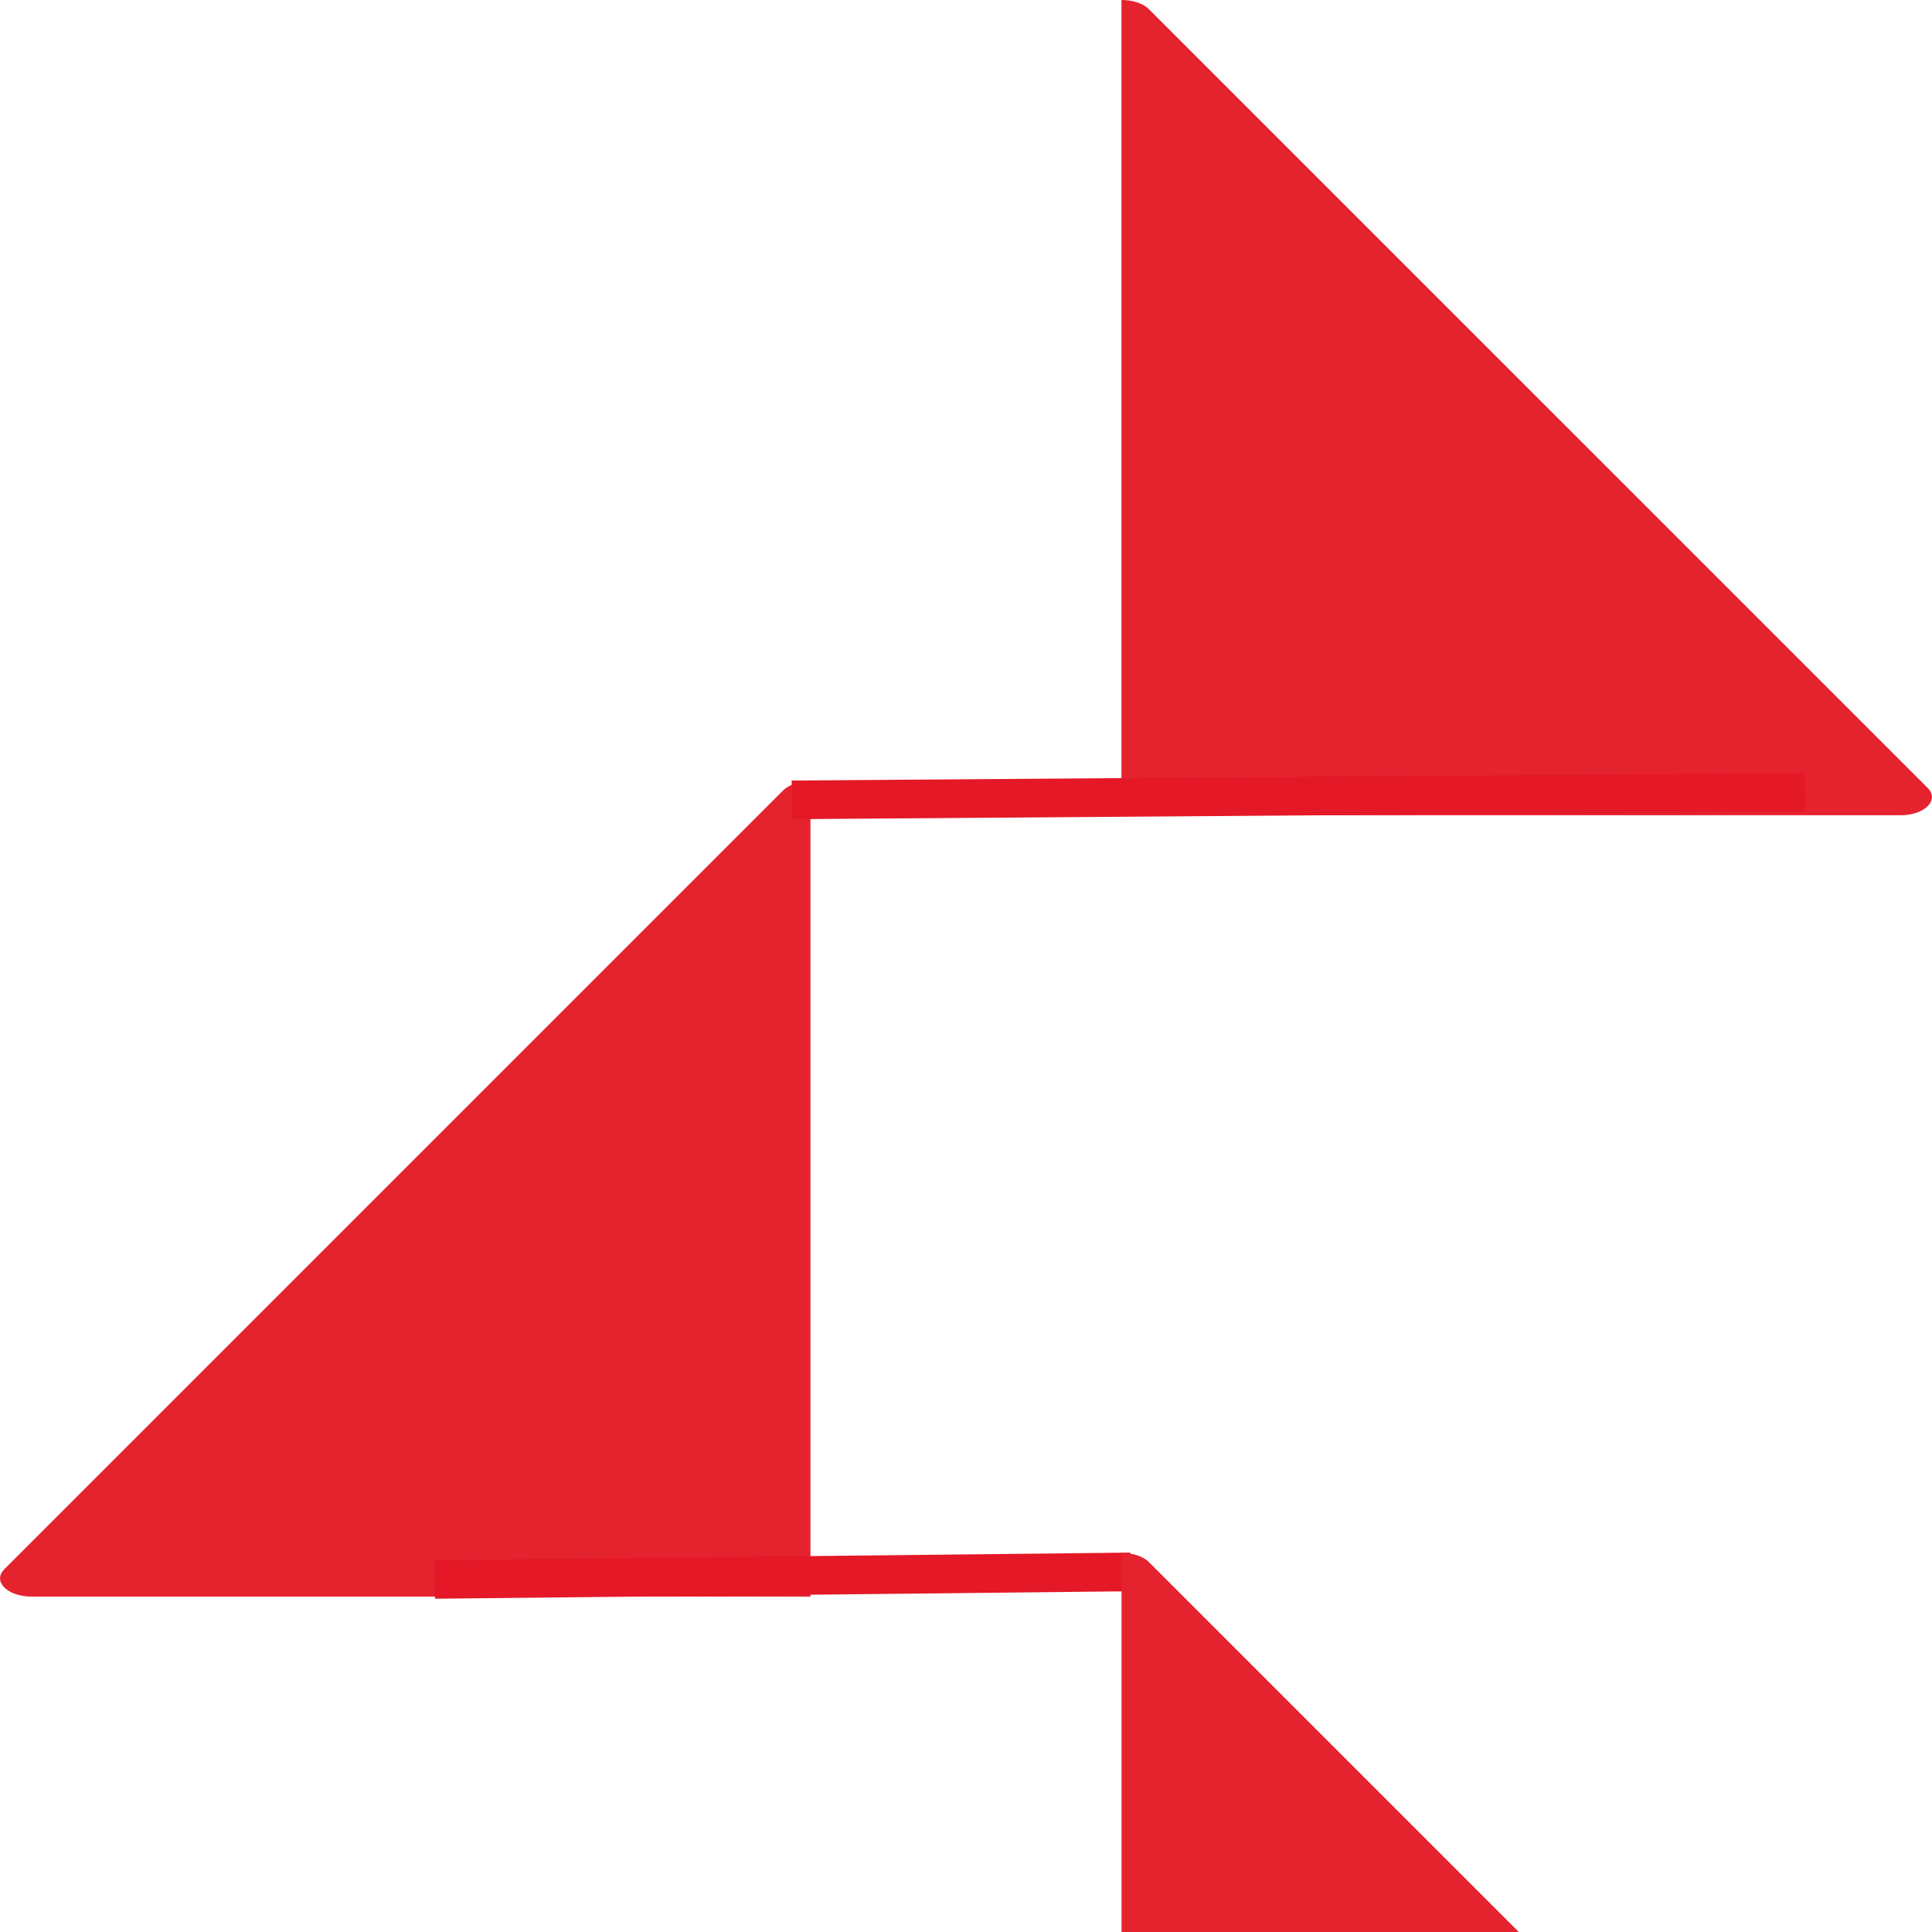 <?xml version="1.0" encoding="UTF-8"?><svg xmlns="http://www.w3.org/2000/svg" viewBox="0 0 300 300"><defs><style>.d,.e{fill:#e5232f;}.e{stroke:#e41827;stroke-miterlimit:10;stroke-width:6px;}.f{opacity:0;}</style></defs><g id="a"/><g id="b"><g id="c"><g><rect class="f" width="300" height="300"/><g><path class="d" d="M4.92,247.92H125.85V121.32c-1.65,0-3.31,.47-4.25,1.42L.67,243.67c-1.88,1.89,.47,4.25,4.25,4.25Z"/><path class="d" d="M295.08,126.59h-120.94V0c1.65,0,3.31,.47,4.25,1.42l120.94,120.93c1.88,1.89-.47,4.25-4.25,4.25Z"/><path class="e" d="M122.95,124.2c52.45-.39,104.89-.78,157.34-1.16"/><path class="e" d="M67.51,245.25c36.01-.39,72.02-.78,108.03-1.16"/><path class="d" d="M235.84,300h-61.69v-58.86c1.66,0,3.3,.47,4.25,1.42l57.44,57.44Z"/></g></g></g></g></svg>